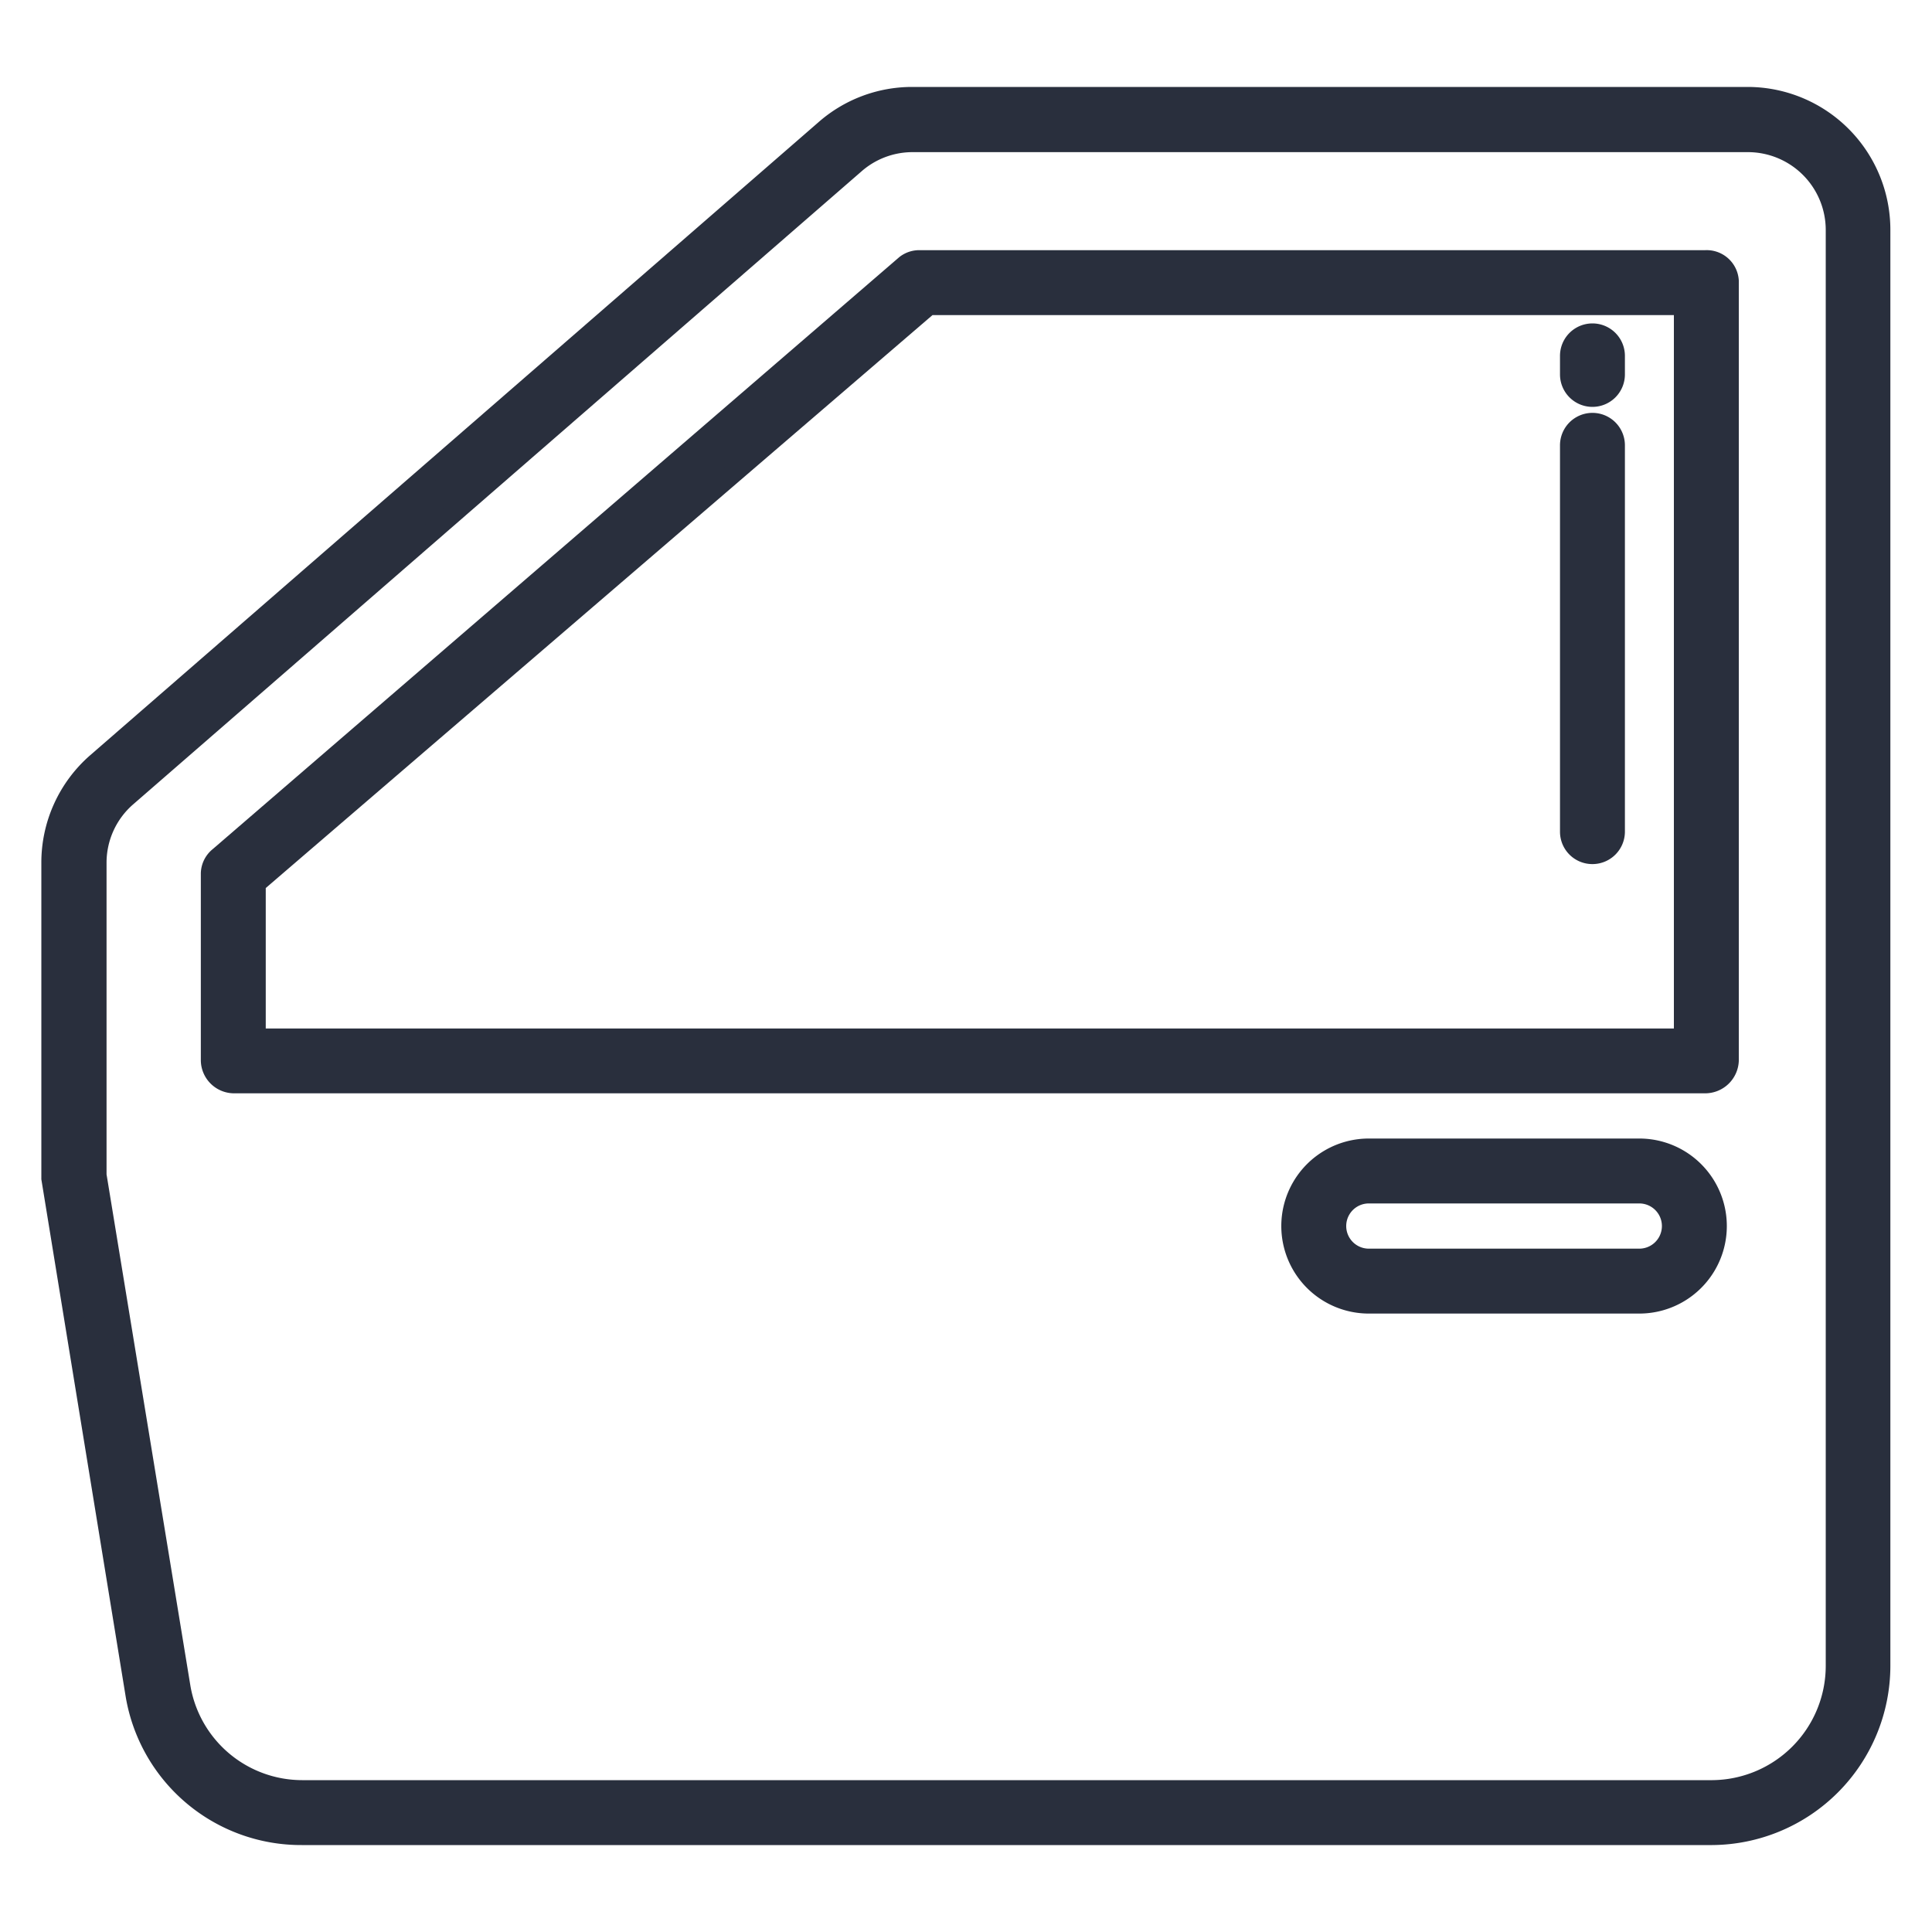 <svg id="Layer_1" data-name="Layer 1" xmlns="http://www.w3.org/2000/svg" viewBox="0 0 200 200"><defs><style>.cls-1{fill:#292f3d;stroke:#292f3d;stroke-miterlimit:10;stroke-width:2px;}</style></defs><path class="cls-1" d="M176.51,26.9H95.28a2.32,2.32,0,0,0-1.54.48L22.66,88.67a2.31,2.31,0,0,0-.87,1.74v19.4a2.45,2.45,0,0,0,2.45,2.37H176.51a2.49,2.49,0,0,0,2.49-2.37V29.07A2.33,2.33,0,0,0,176.51,26.9Zm-2.23,80.57H26.51v-16L96.16,31.62h78.12Z"/><path class="cls-1" d="M164.85,88.45a2.36,2.36,0,0,0,2.36-2.35v-40a2.36,2.36,0,0,0-4.72,0v40A2.35,2.35,0,0,0,164.85,88.45Z"/><path class="cls-1" d="M164.85,41.12a2.36,2.36,0,0,0,2.36-2.36V36.84a2.36,2.36,0,1,0-4.72,0v1.92A2.36,2.36,0,0,0,164.85,41.12Z"/><path class="cls-1" d="M181,10H94.38a13.69,13.69,0,0,0-9,3.41L10,78.93A13.74,13.74,0,0,0,5.28,89.28V122L14,175.49A17.41,17.41,0,0,0,31.24,190h146a17.57,17.57,0,0,0,17.45-17.56V23.79A13.79,13.79,0,0,0,181,10Zm9,162.44a12.84,12.84,0,0,1-12.73,12.84h-146a12.75,12.75,0,0,1-12.55-10.63l-8.69-53V89.28a9,9,0,0,1,3.09-6.76L88.51,17a9,9,0,0,1,5.87-2.25H181a9.06,9.06,0,0,1,9,9.07Z"/><path class="cls-1" d="M169.7,118.86h-28a8.06,8.06,0,0,0,0,16.12h28a8.06,8.06,0,1,0,0-16.12Zm0,11.4h-28a3.34,3.34,0,0,1,0-6.68h28a3.34,3.34,0,1,1,0,6.68Z"/></svg>